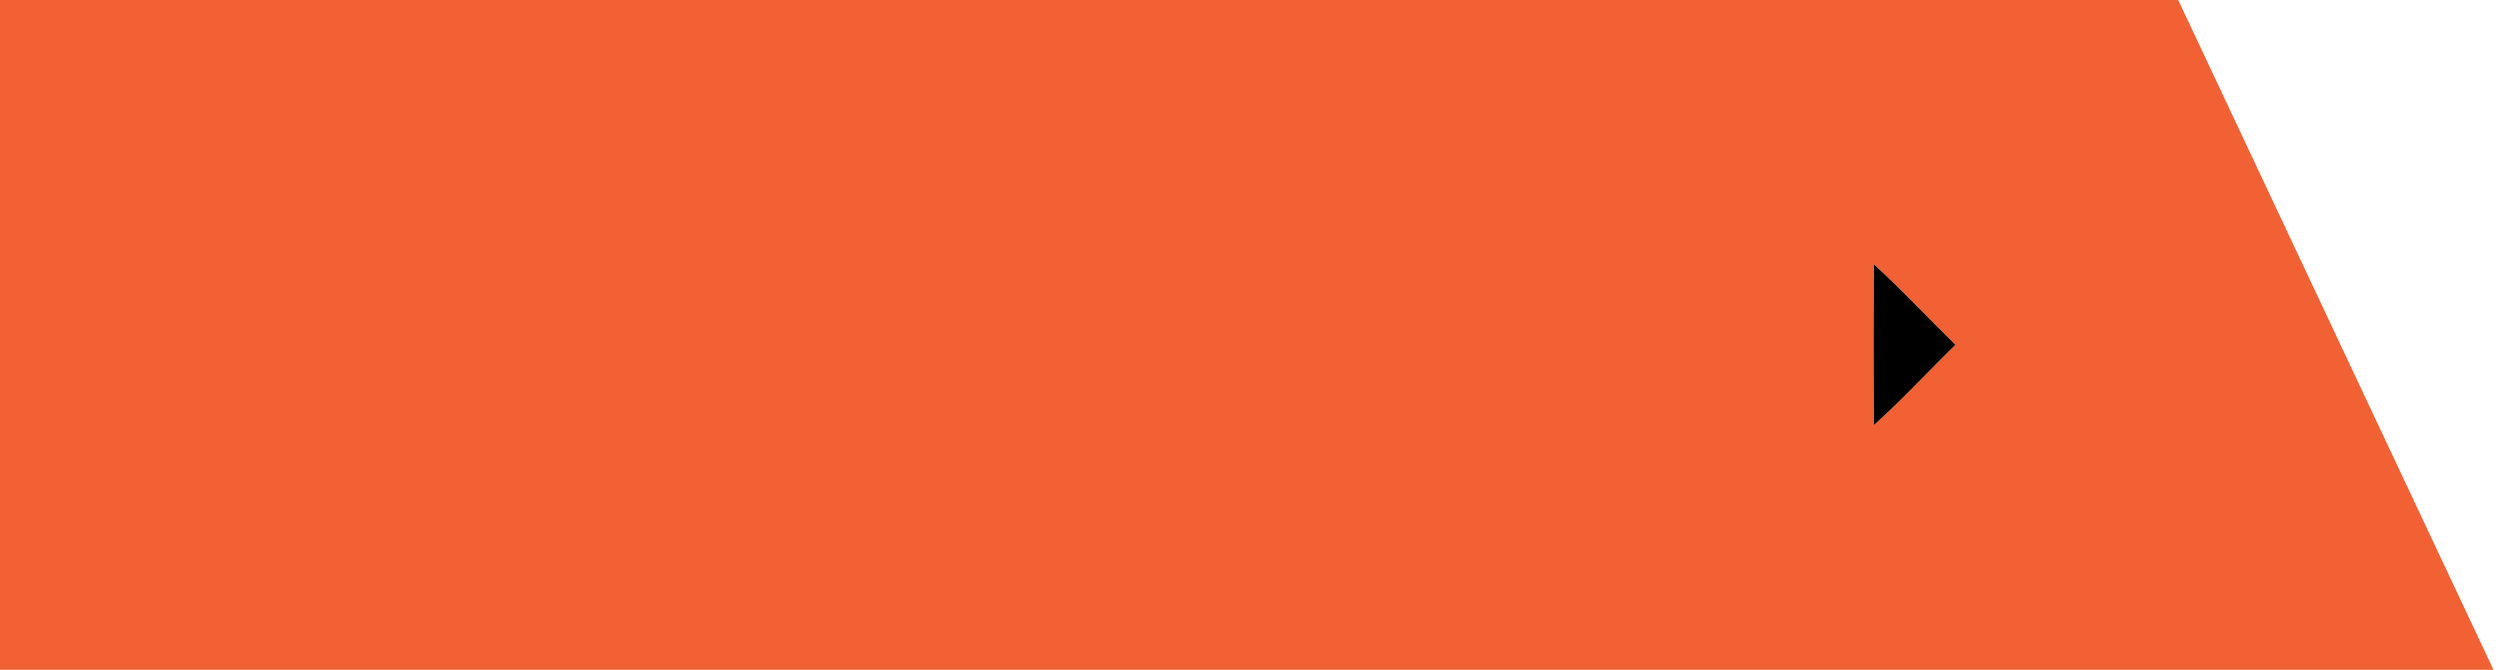 <?xml version="1.0" encoding="UTF-8"?> <svg xmlns="http://www.w3.org/2000/svg" width="474pt" height="127pt" viewBox="0 0 474 127"> <g id="#f16134ff"> <path fill="#f16134" opacity="1.00" d=" M 0.00 0.00 L 412.99 0.00 C 432.93 42.33 452.84 84.67 472.77 127.00 L 0.00 127.00 L 0.00 0.00 M 355.31 50.15 C 355.21 60.30 355.21 70.44 355.31 80.58 C 360.68 75.75 365.58 70.41 370.75 65.37 C 365.58 60.33 360.67 55.00 355.31 50.15 Z"></path> </g> <g id="#000000ff"> <path fill="#000000" opacity="1.00" d=" M 355.31 50.15 C 360.67 55.00 365.58 60.33 370.75 65.37 C 365.58 70.41 360.68 75.75 355.31 80.58 C 355.21 70.44 355.21 60.30 355.31 50.15 Z"></path> </g> </svg> 
